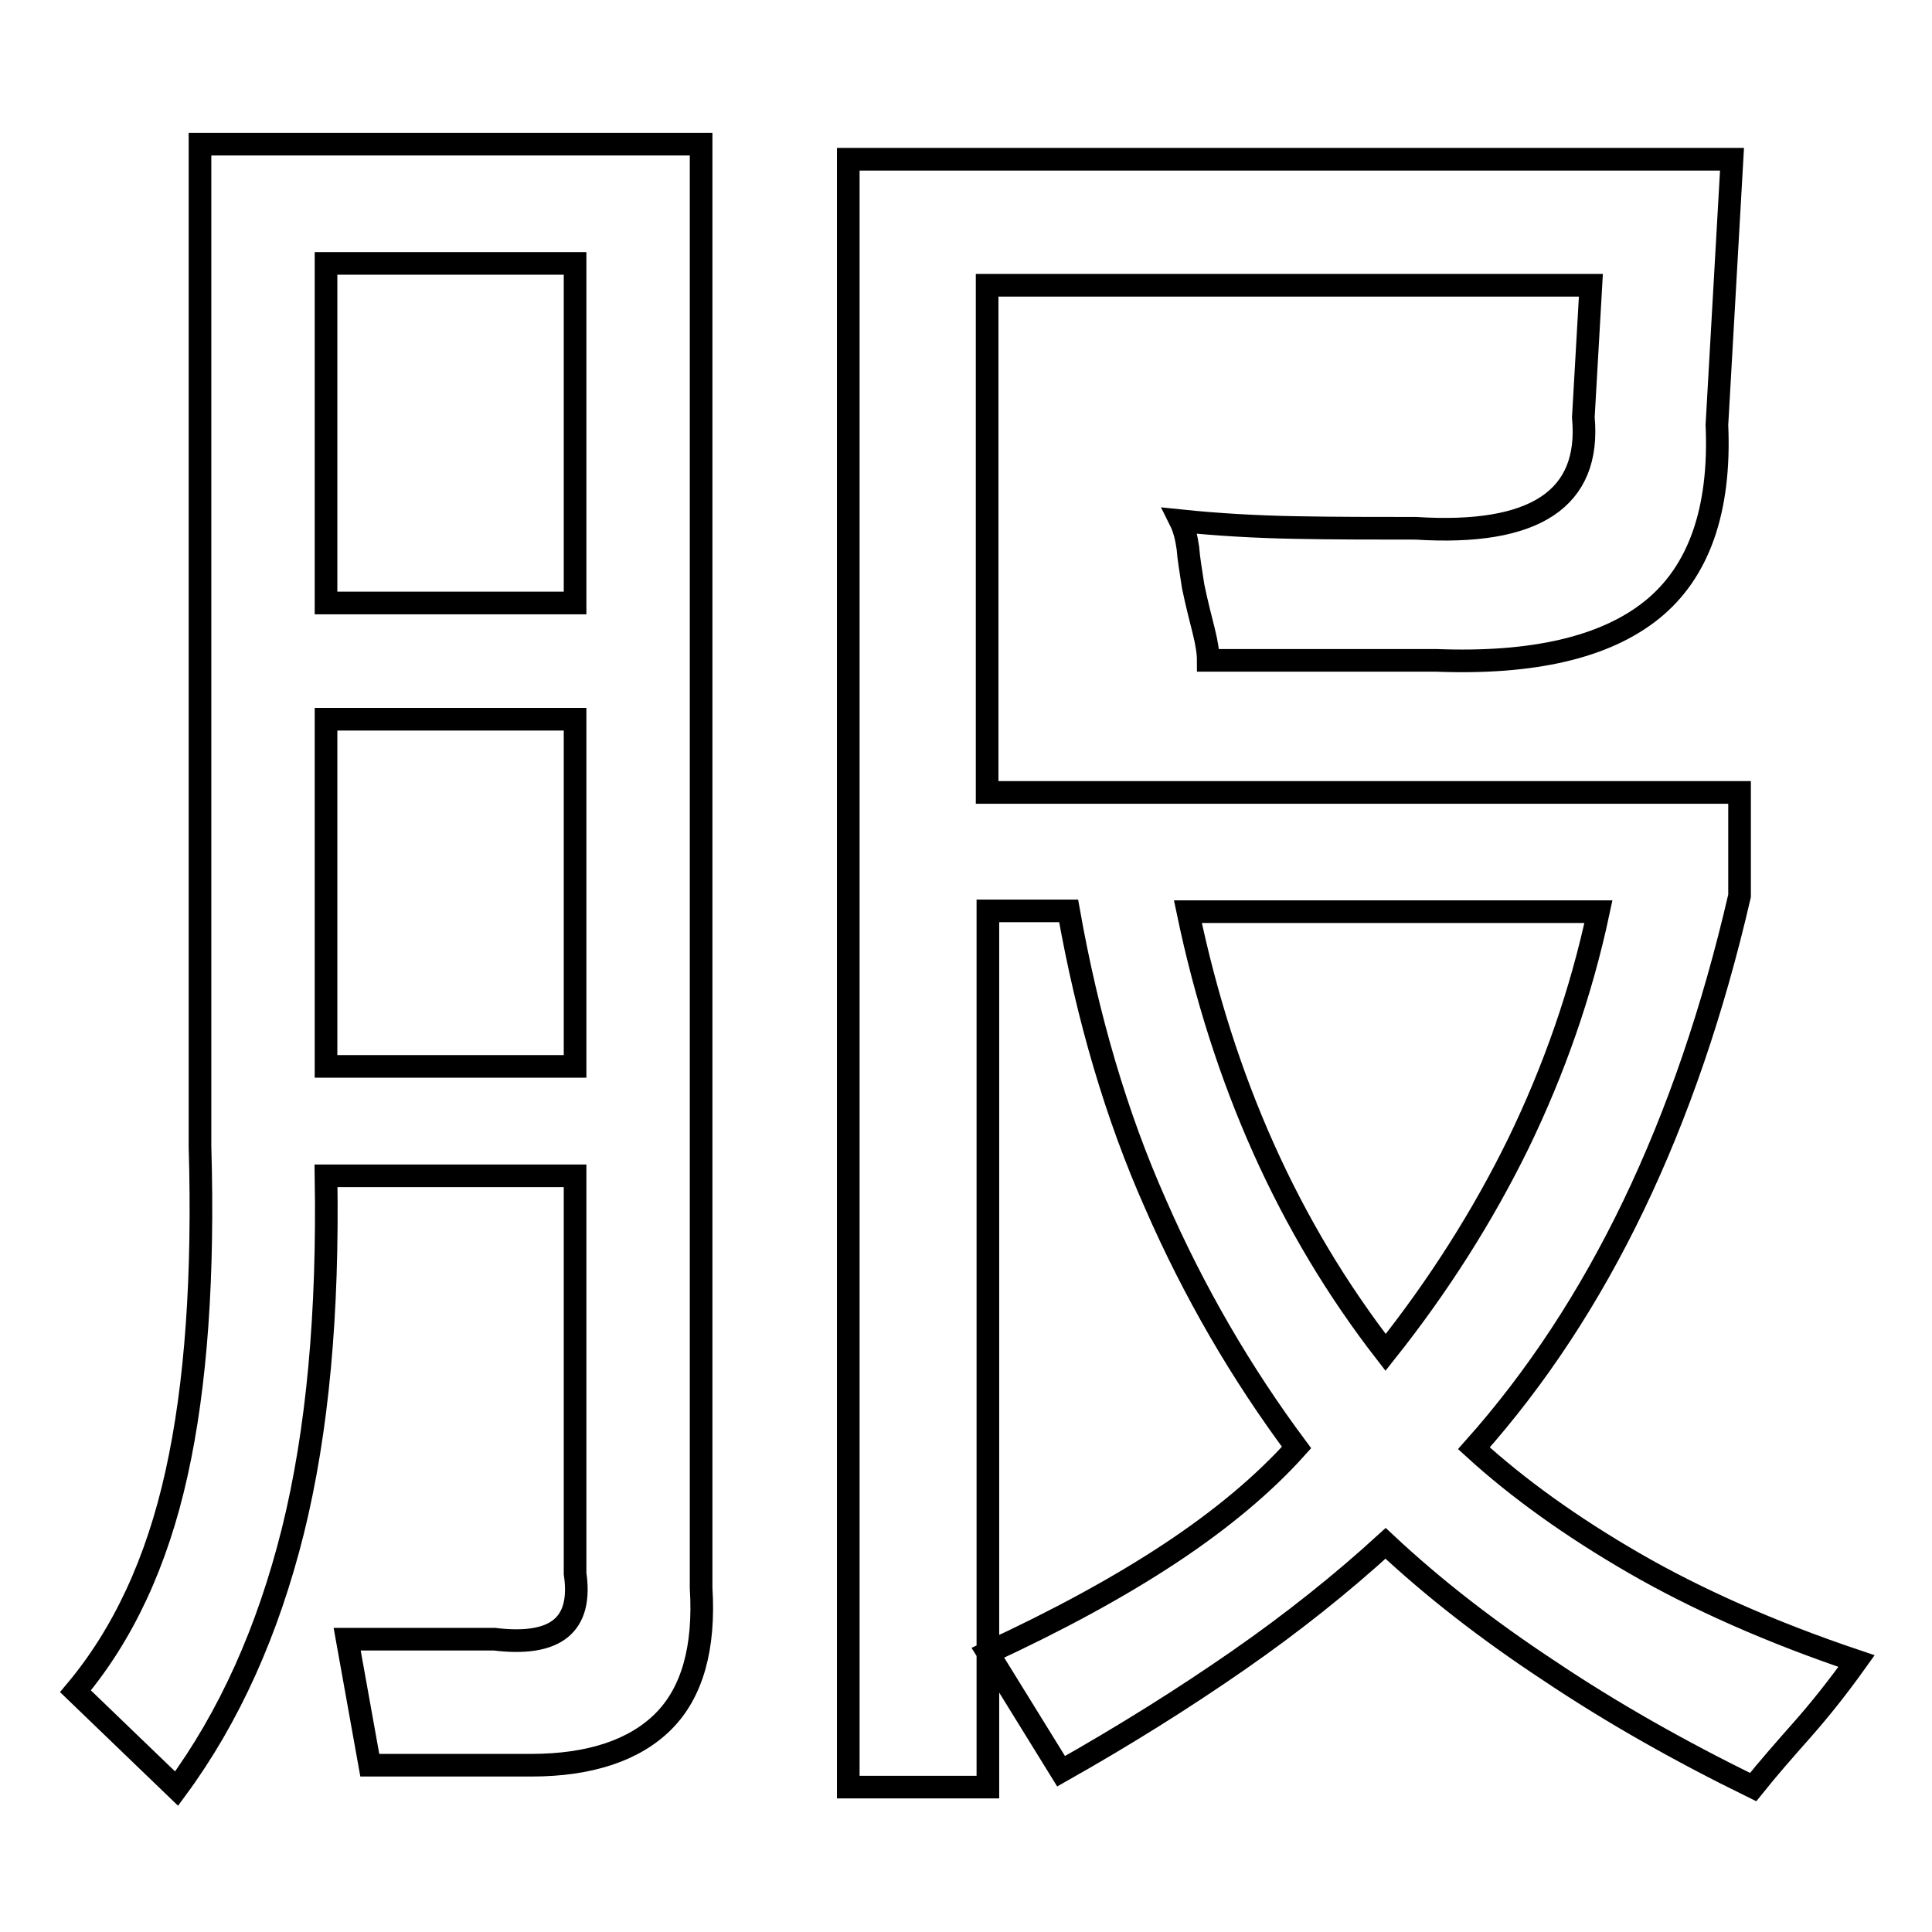 <?xml version="1.0" encoding="utf-8"?>
<!-- Svg Vector Icons : http://www.onlinewebfonts.com/icon -->
<!DOCTYPE svg PUBLIC "-//W3C//DTD SVG 1.1//EN" "http://www.w3.org/Graphics/SVG/1.1/DTD/svg11.dtd">
<svg version="1.1" xmlns="http://www.w3.org/2000/svg" xmlns:xlink="http://www.w3.org/1999/xlink" x="0px" y="0px" viewBox="0 0 256 256" enable-background="new 0 0 256 256" xml:space="preserve">
<g><g><path stroke-width="3" fill-opacity="0" stroke="#000000"  d="M112.4,21.1h117.1l-2,35.2c0.5,11.3-2.4,19.5-8.6,24.5s-15.8,7.2-28.6,6.7h-30.2c0-1-0.2-2.3-0.6-3.9c-0.4-1.6-0.9-3.5-1.4-5.9c-0.3-2-0.6-3.7-0.7-5.1c-0.2-1.4-0.5-2.6-1-3.6c4.8,0.5,9.9,0.8,15.2,0.9c5.3,0.1,10.6,0.1,16,0.1c15.8,1,23.2-3.9,22.2-14.7l1-17.5h-80V105h99.7v13.7c-7,30.3-18.7,54.7-35.2,73.2c5.8,5.3,12.9,10.4,21.2,15.2c8.3,4.8,18.2,9.2,29.5,13c-2.5,3.5-4.9,6.5-7.2,9.1c-2.3,2.6-4.5,5.1-6.5,7.6c-9.8-4.8-18.8-9.9-27-15.4c-8.2-5.4-15.4-11-21.7-16.9c-5.8,5.3-12.3,10.5-19.5,15.5c-7.2,5-15,9.9-23.5,14.7l-9.7-15.7c9.3-4.3,17.4-8.7,24.2-13.2c6.8-4.5,12.4-9.2,16.7-14c-7.3-9.8-13.6-20.6-18.7-32.3c-5.2-11.7-9-24.7-11.5-38.8h-10.7v116.1h-18.5V21.1L112.4,21.1z M26.5,19.1h66.4v191.3c0.5,8-1.2,13.9-5,17.7c-3.8,3.8-9.7,5.8-17.5,5.8H49l-3-16.7h19.5c8.2,1,11.7-1.9,10.7-8.7v-52.7h-33c0.3,18.2-1.1,33.8-4.4,47.1c-3.3,13.2-8.4,24.6-15.4,34.1L10,224.1c6.3-7.5,10.8-17.1,13.4-28.9c2.6-11.7,3.6-26.2,3.1-43.3L26.5,19.1L26.5,19.1z M157.4,120.8c4.7,22.5,13.4,41.9,26.2,58.4c7-8.8,12.9-18.1,17.6-27.7c4.7-9.7,8.3-19.9,10.6-30.7H157.4L157.4,120.8z M43.2,95.3v46h33v-46H43.2L43.2,95.3z M43.2,34.9v45h33v-45H43.2L43.2,34.9z"/></g></g>
</svg>